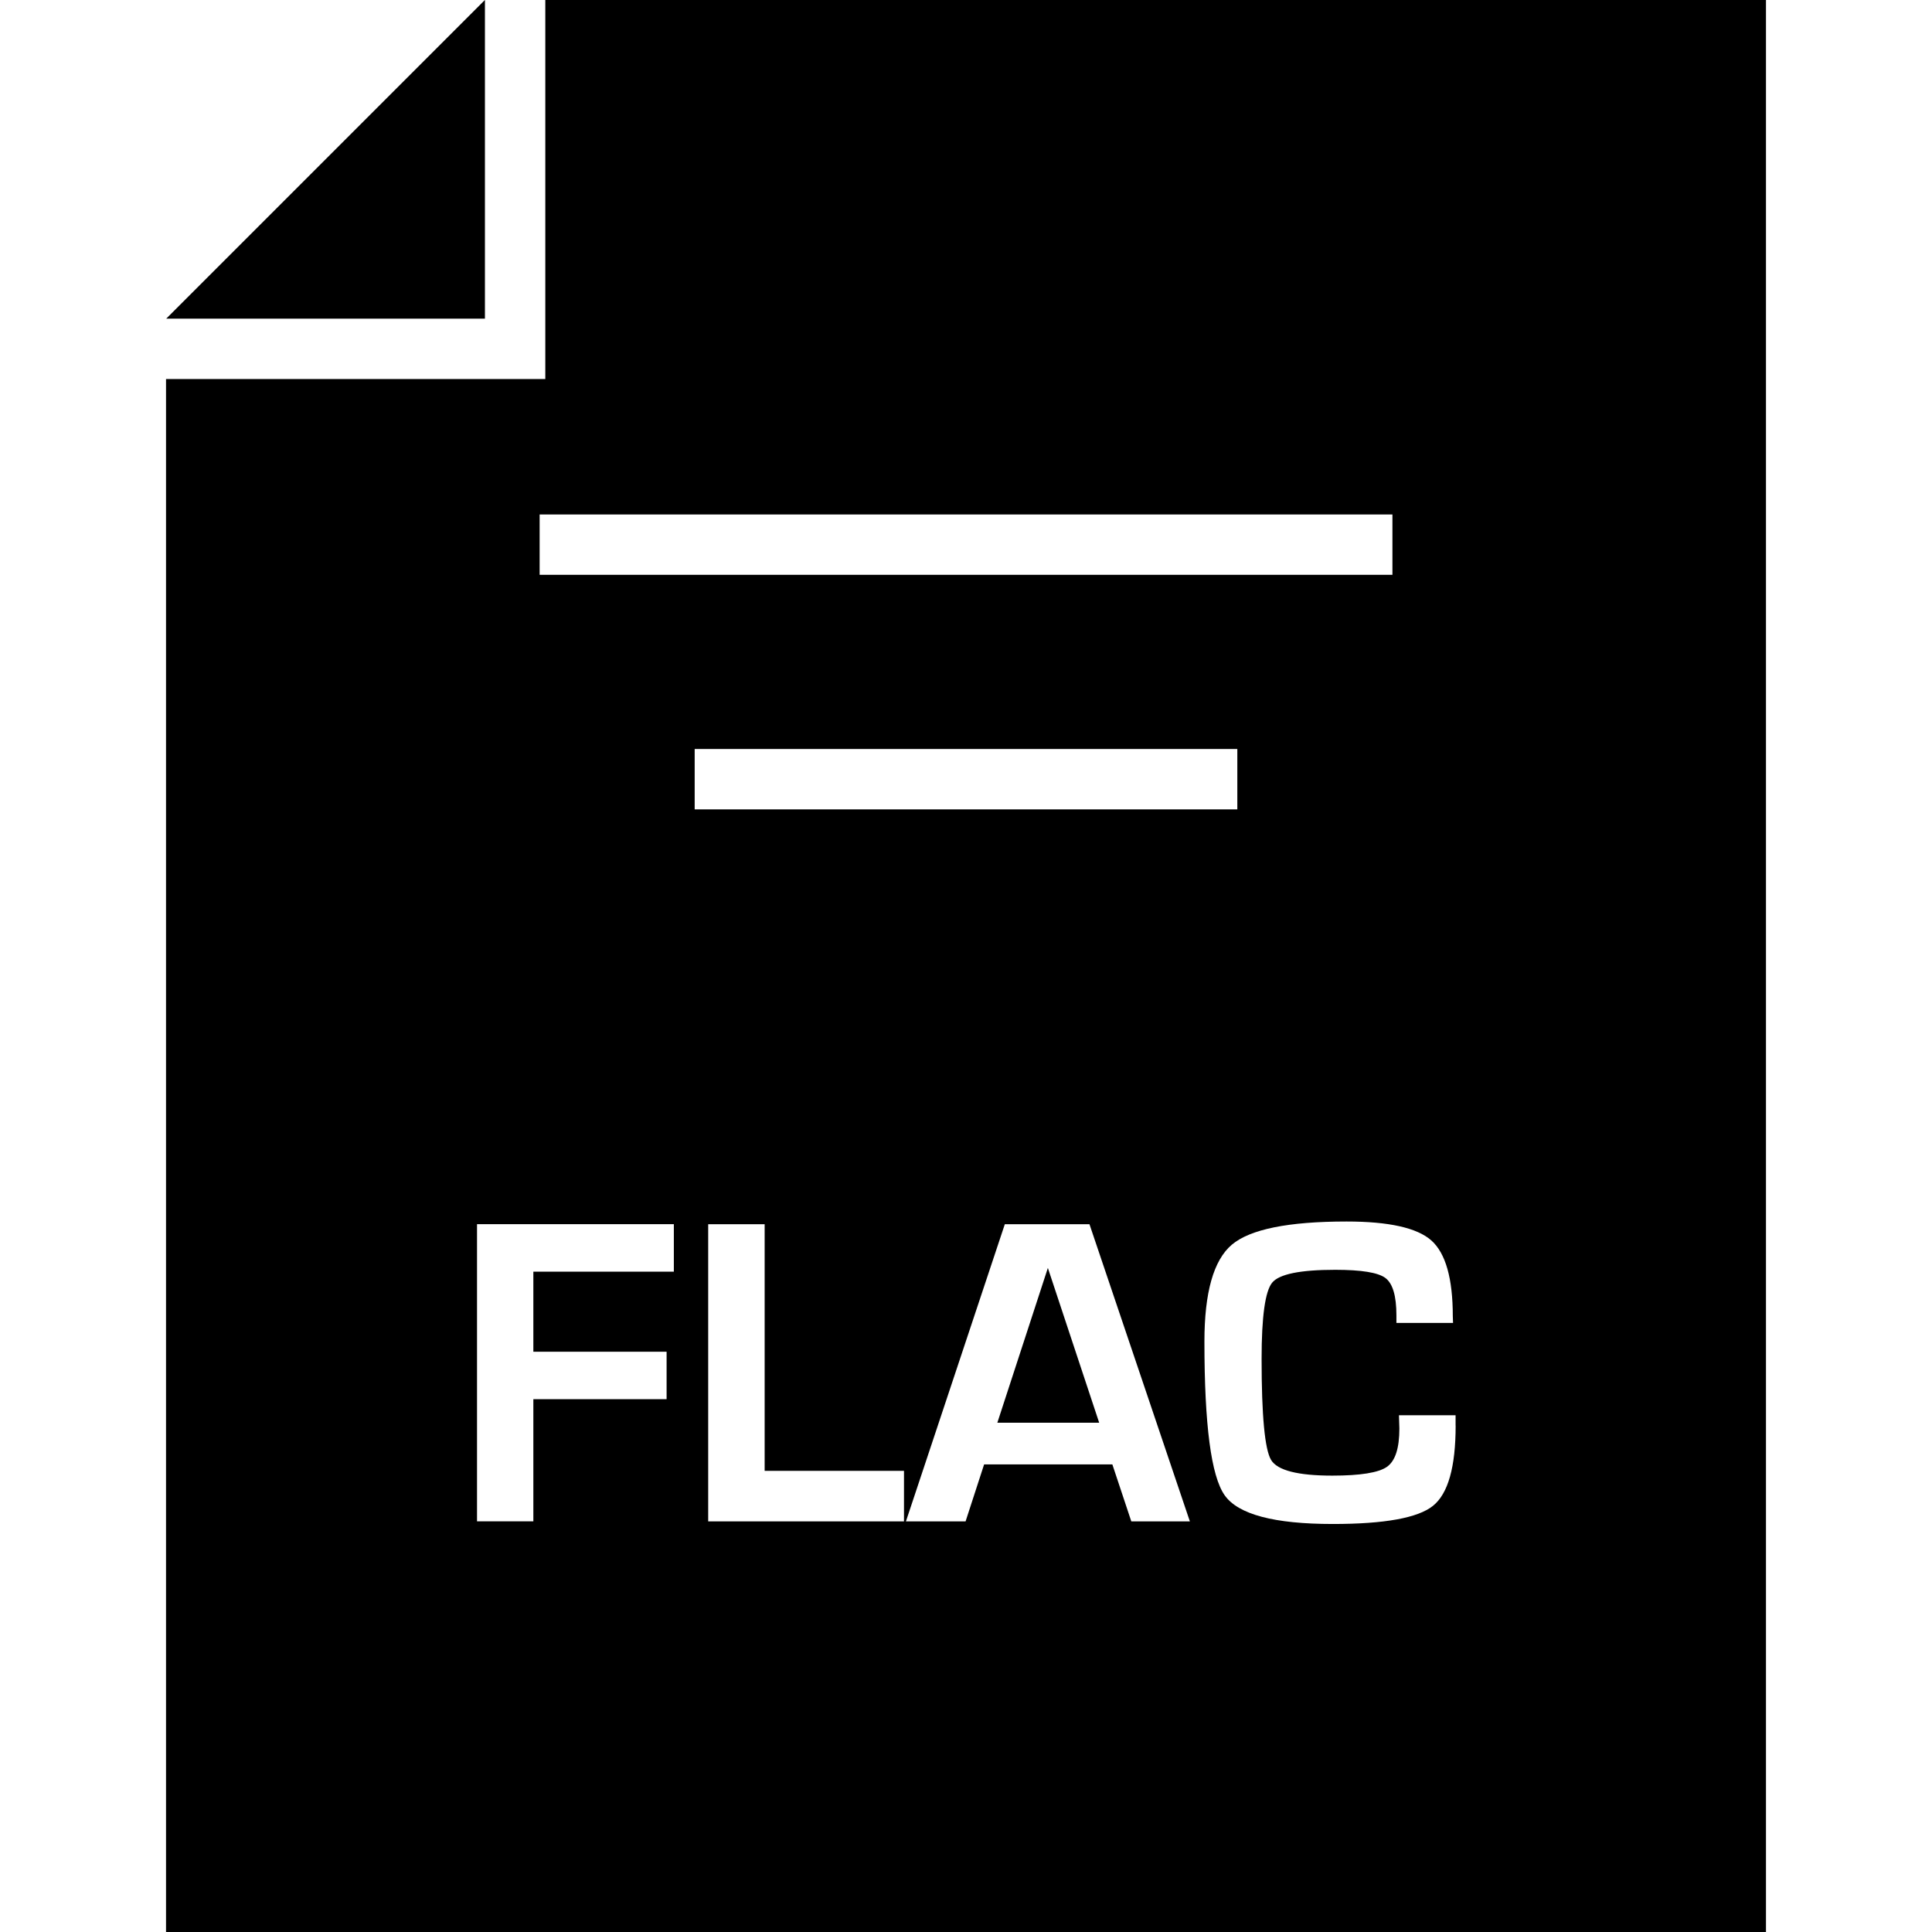 <?xml version="1.0" ?><svg enable-background="new 0 0 32 32" version="1.1" viewBox="0 0 32 32" xml:space="preserve" xmlns="http://www.w3.org/2000/svg" xmlns:xlink="http://www.w3.org/1999/xlink"><g id="GLYPH"><g><polygon points="8.032,0 8.031,0 2.753,5.278 8.032,5.278   "/><polygon points="16.519,23.565 18.206,23.565 17.356,21.001   "/><path d="M29.25,0H9.032v6.278H2.75V32h26.5V0z M8.938,8.521h14.125v1H8.938V8.521z M11.16,21.063H8.834v1.326h2.207v0.786H8.834    v2.023H7.901v-4.922h3.26V21.063z M11.506,12.406h8.988v1h-8.988V12.406z M14.972,25.199H11.73v-4.922h0.935v4.085h2.308V25.199z     M18.738,25.199l-0.314-0.944h-2.124l-0.307,0.944h-0.988l1.638-4.922h1.402l1.663,4.922H18.738z M24.11,23.612    c0,0.686-0.125,1.128-0.375,1.329s-0.803,0.301-1.659,0.301c-0.971,0-1.568-0.158-1.792-0.476s-0.335-1.166-0.335-2.546    c0-0.812,0.151-1.347,0.454-1.604c0.303-0.256,0.937-0.384,1.9-0.384c0.702,0,1.171,0.105,1.406,0.315    c0.235,0.211,0.354,0.628,0.354,1.254l0.004,0.111h-0.938v-0.126c0-0.322-0.061-0.528-0.183-0.619    c-0.121-0.09-0.398-0.135-0.831-0.135c-0.579,0-0.928,0.071-1.044,0.213s-0.175,0.562-0.175,1.262c0,0.942,0.053,1.5,0.157,1.674    c0.104,0.173,0.442,0.26,1.015,0.26c0.464,0,0.765-0.049,0.903-0.145c0.139-0.097,0.207-0.308,0.207-0.635l-0.007-0.22h0.938    V23.612z"/></g></g></svg>